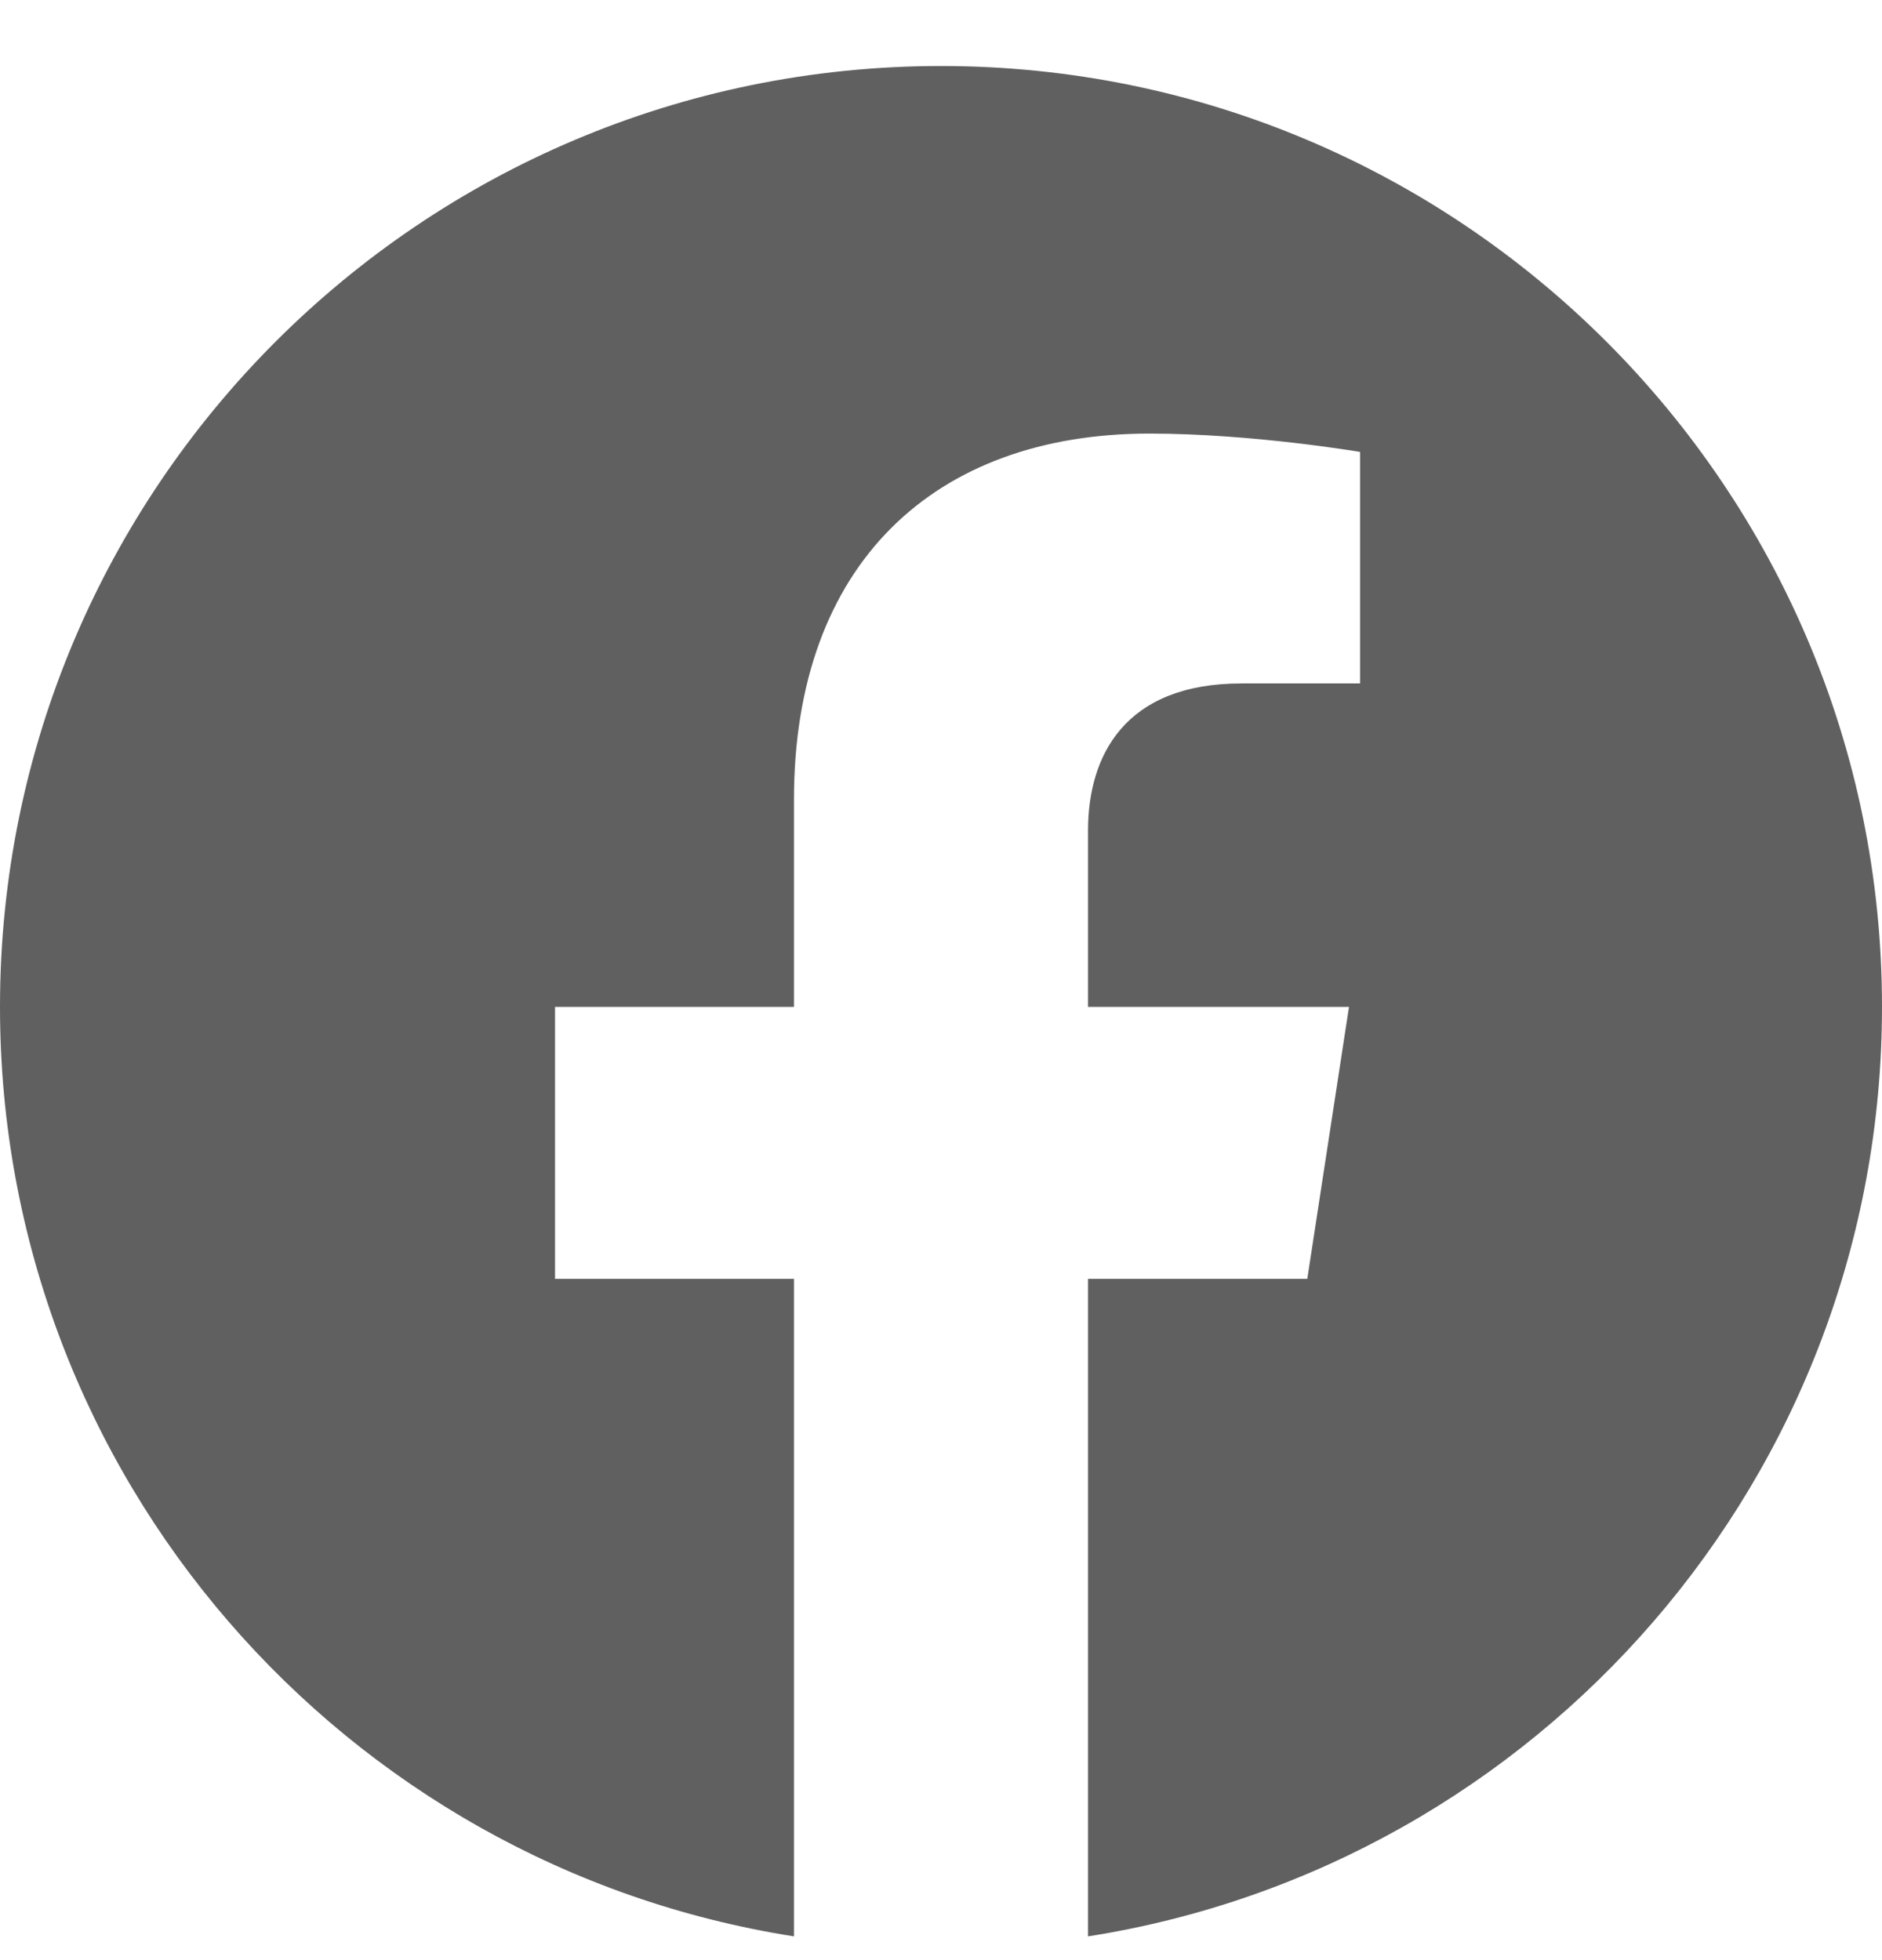 <svg width="24" height="25" viewBox="0 0 24 25" fill="none" xmlns="http://www.w3.org/2000/svg">
<g clip-path="url(#clip0_123_8906)">
<path d="M24 12.842C24 6.215 18.627 0.842 12 0.842C5.373 0.842 0 6.215 0 12.842C0 18.832 4.388 23.796 10.125 24.697V16.311H7.078V12.842H10.125V10.198C10.125 7.191 11.917 5.53 14.658 5.53C15.97 5.53 17.344 5.764 17.344 5.764V8.717H15.831C14.34 8.717 13.875 9.642 13.875 10.592V12.842H17.203L16.671 16.311H13.875V24.697C19.612 23.796 24 18.832 24 12.842Z" fill="#606060"/>
</g>
<defs>
<clipPath id="clip0_123_8906">
<rect width="24" height="24" fill="white" transform="translate(0 0.842)"/>
</clipPath>
</defs>
</svg>
